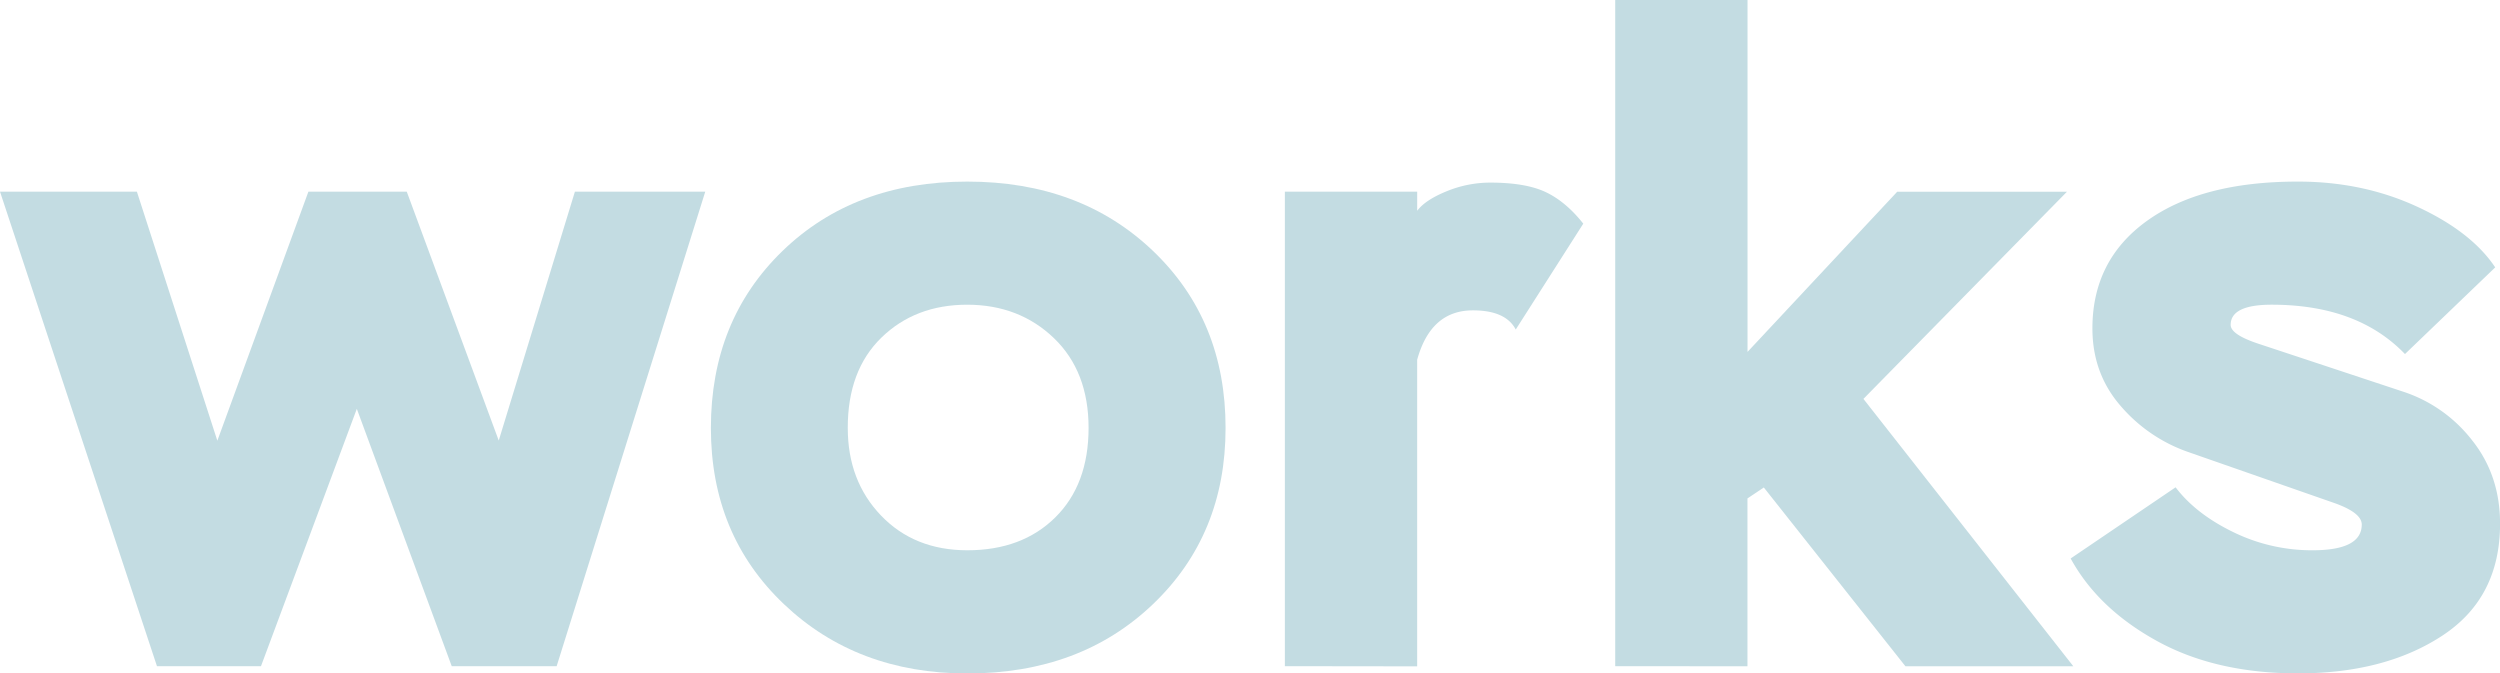 <svg xmlns="http://www.w3.org/2000/svg" viewBox="0 0 1165.09 313.86"><defs><style>.cls-1{isolation:isolate;}.cls-2{mix-blend-mode:multiply;}.cls-3{fill:#c3dce2;}</style></defs><title>works-theme</title><g class="cls-1"><g id="Layer_2" data-name="Layer 2"><g id="Layer_1-2" data-name="Layer 1"><g class="cls-2"><path class="cls-3" d="M328.68,89.31,259.42,310.46h-48.9L166.29,190.53,121.63,310.46H73.15L0,89.31H63.79l37.5,116.07L143.73,89.31h45.83l42.87,116,35.5-116Z"/><path class="cls-3" d="M331.3,199.46q0-50.18,33.38-82.51T450.8,84.63q52.72,0,86.55,32.32t33.81,82.51q0,49.75-33.81,82.08T450.8,313.86q-51.46,0-85.48-32.32T331.3,199.46Zm63.79,0q0,24.66,15.52,40.82t40.19,16.17q25.51,0,41-15.32t15.52-41.67q0-26.37-16.16-41.89T450.8,142q-24.24,0-40,15.31T395.09,199.46Z"/><path class="cls-3" d="M598.79,310.46V89.31h61.67v8.93q3.82-5.1,13.82-9.14a53.56,53.56,0,0,1,20.2-4q16.59,0,25.95,4.46t17.43,14.67l-31.47,49.34q-4.68-8.94-20-8.93-19.56,0-25.94,23v142.9Z"/><path class="cls-3" d="M752.75,310.46V0h61.66V164l69.75-74.64h79.1l-94.84,96.54,97.82,124.61H888l-66-83.33-7.62,5.1v78.23Z"/><path class="cls-3" d="M1100.66,244.46q0-5.55-13-10.11l-30.91-10.79L1020,210.73A73,73,0,0,1,988.14,189q-13-15.09-13-35.94,0-31.89,25.5-50.18T1071,84.63q30.2,0,55.5,11.7t36.36,28.28L1120.8,165q-22.11-23-62.09-23-19.14,0-19.14,9.4,0,4.5,12.9,8.78l30.85,10.21,36.88,12.22a67.06,67.06,0,0,1,31.92,22.62q13,16.33,13,38.84,0,34.45-26.81,52.1t-67.39,17.65q-38.28,0-65.71-15.1T965,260.27l48.91-33.17q9.36,12.35,26.79,20.84a83.34,83.34,0,0,0,37,8.51Q1100.66,256.45,1100.66,244.46Z"/></g></g></g></g></svg>